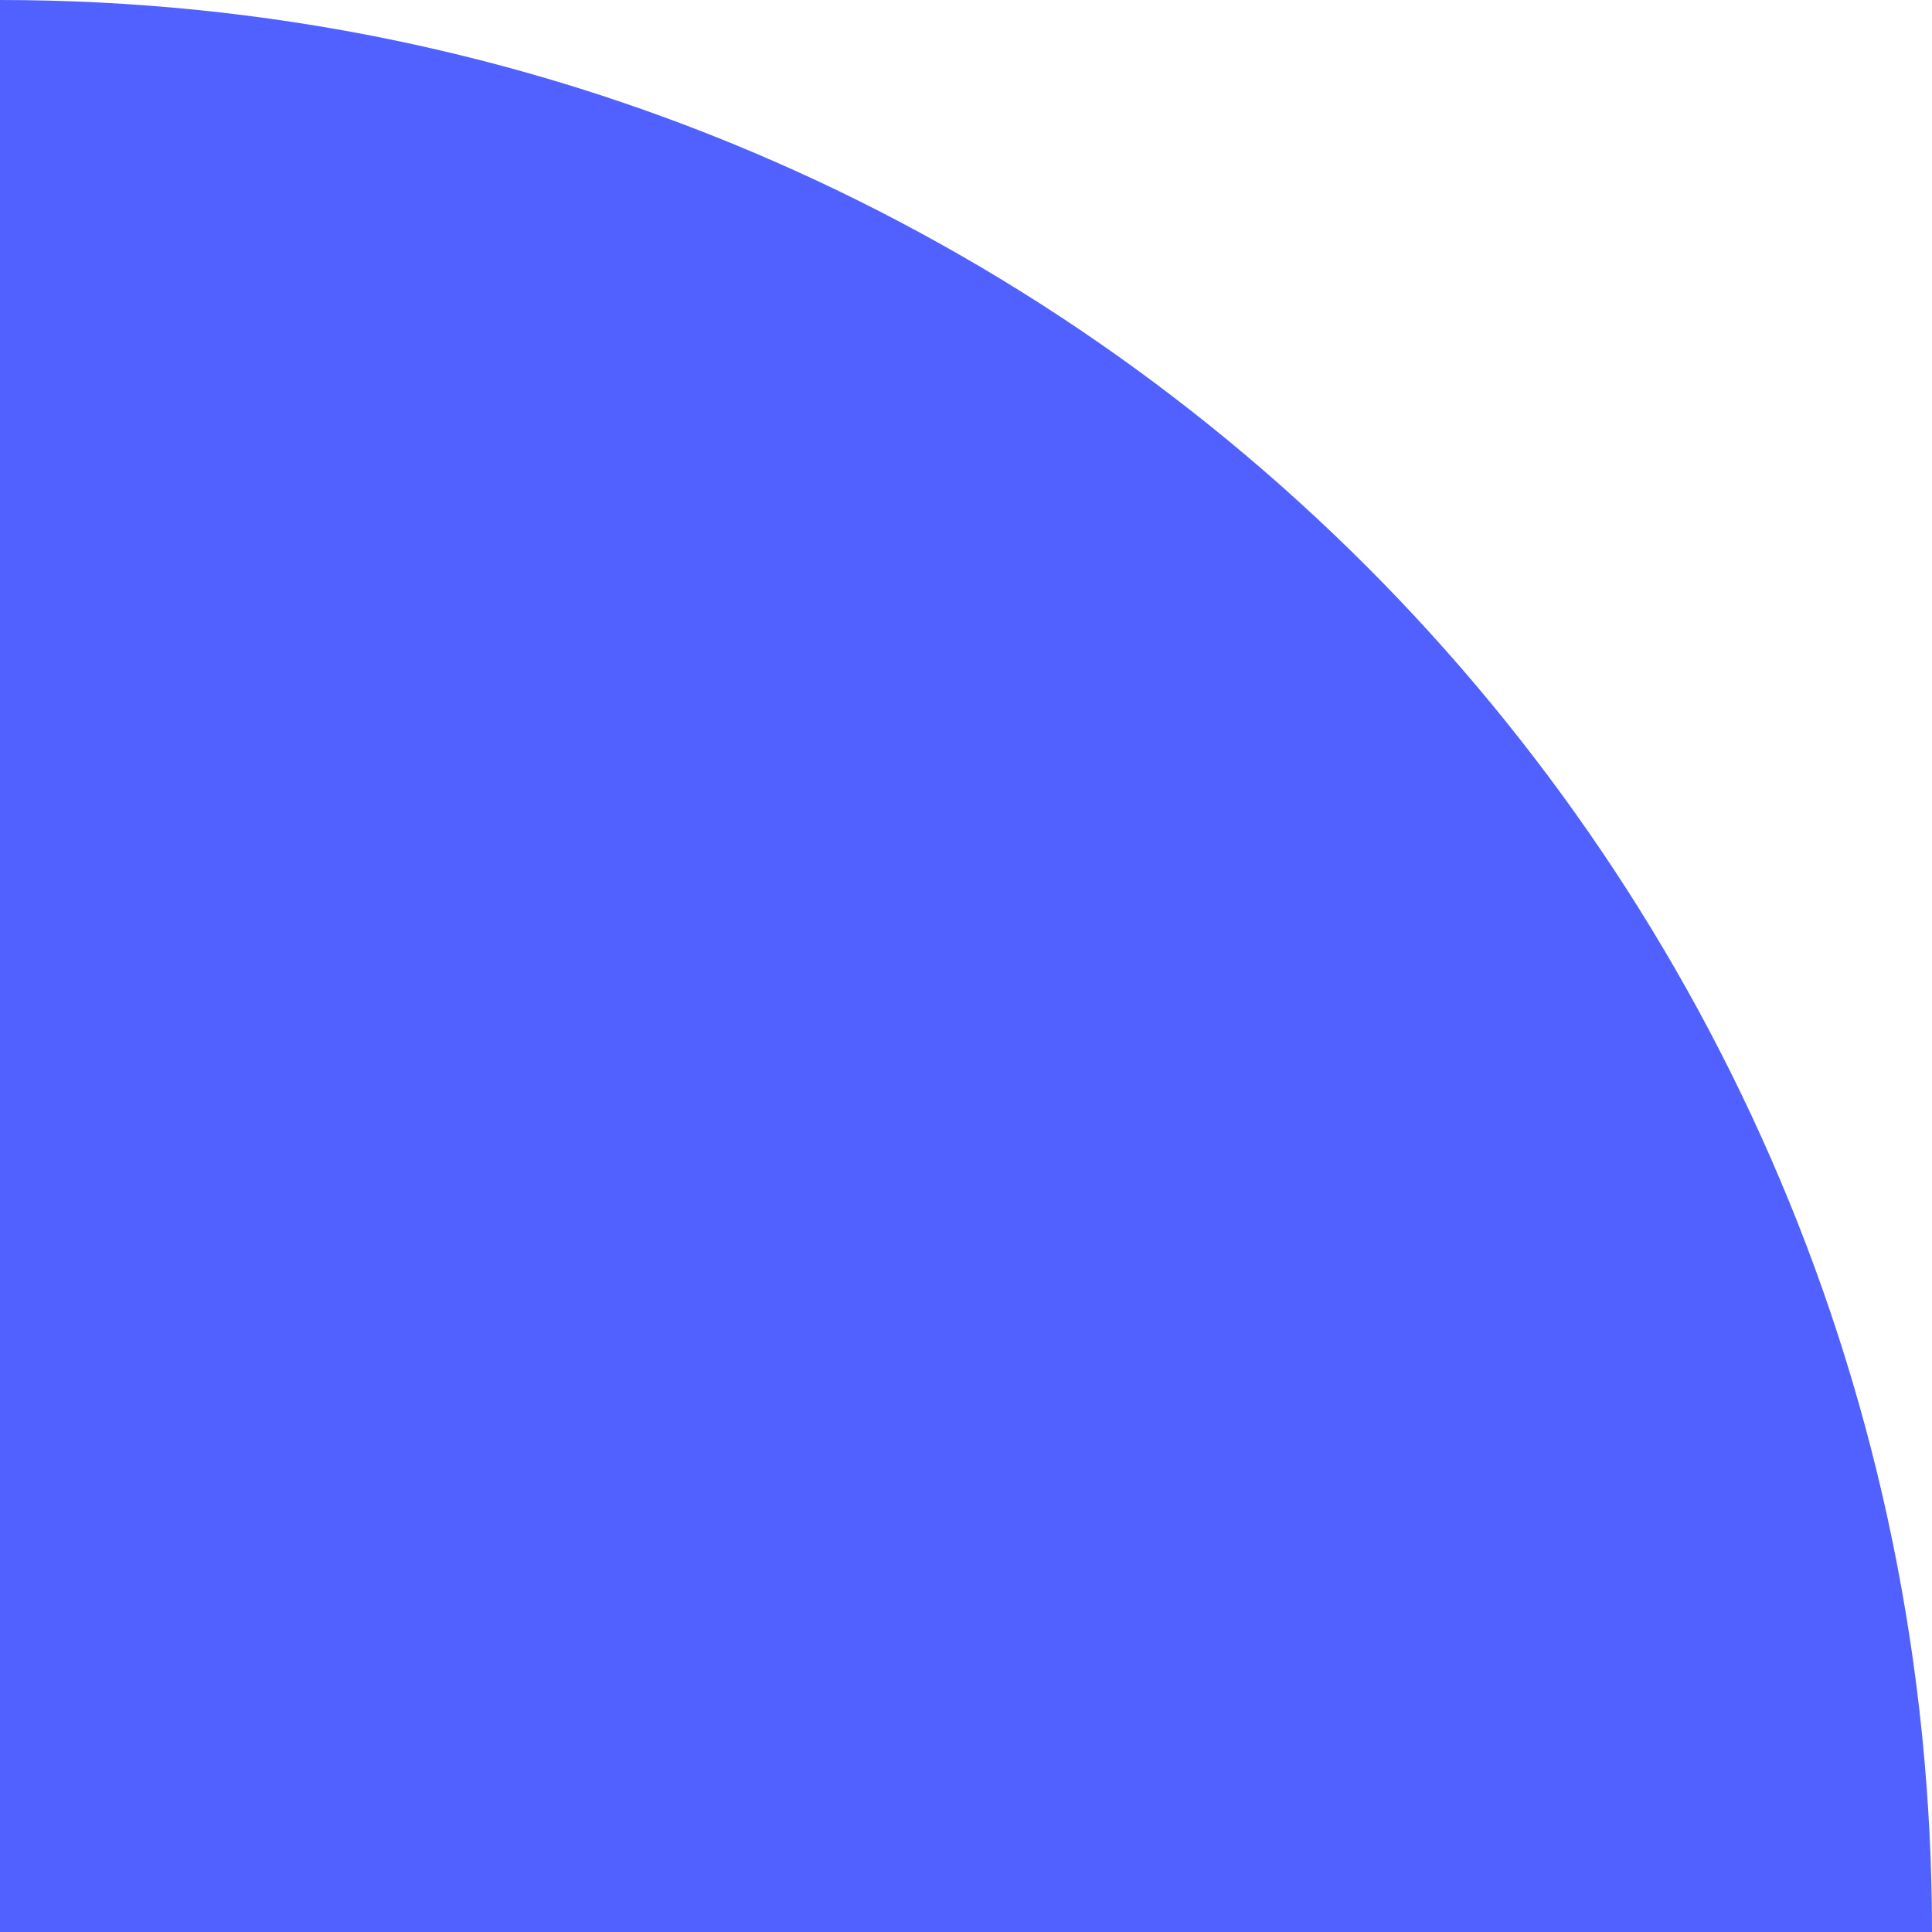 <?xml version="1.0" encoding="UTF-8"?> <svg xmlns="http://www.w3.org/2000/svg" width="80" height="80" viewBox="0 0 80 80" fill="none"> <path d="M0 -3.49691e-06C44.183 -1.56562e-06 80 35.817 80 80V80L-3.49691e-06 80L0 -3.49691e-06V-3.49691e-06Z" fill="#5061FF"></path> </svg> 